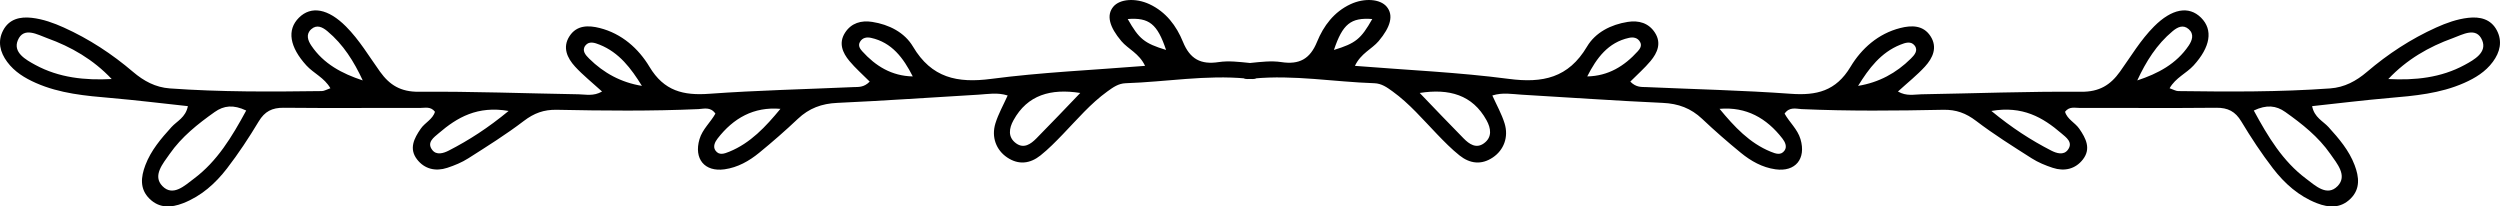 <?xml version="1.0" encoding="UTF-8" standalone="no"?><!-- Generator: Gravit.io --><svg xmlns="http://www.w3.org/2000/svg" xmlns:xlink="http://www.w3.org/1999/xlink" style="isolation:isolate" viewBox="152.154 248.851 195.68 16.159" width="195.68pt" height="16.159pt"><g><path d=" M 243.425 252.761 C 242.742 250.727 242.103 250.211 240.423 250.34 C 241.311 251.907 241.723 252.24 243.425 252.761 Z  M 223.598 254.833 C 222.862 253.386 221.964 252.17 220.325 251.813 C 219.996 251.742 219.65 251.792 219.459 252.142 C 219.301 252.429 219.474 252.678 219.641 252.862 C 220.688 254.021 221.942 254.799 223.598 254.833 Z  M 202.398 255.573 C 201.552 254.207 200.623 252.962 199.083 252.347 C 198.712 252.199 198.266 252.043 197.977 252.41 C 197.664 252.808 197.998 253.172 198.271 253.441 C 199.412 254.571 200.769 255.306 202.398 255.573 Z  M 180.547 255.146 C 179.859 253.663 179.024 252.329 177.782 251.294 C 177.408 250.982 176.959 250.742 176.517 251.136 C 176.074 251.529 176.252 252.021 176.52 252.419 C 177.486 253.854 178.923 254.612 180.547 255.146 Z  M 213.241 257.37 C 211.15 257.193 209.56 258.094 208.319 259.697 C 208.118 259.958 207.938 260.322 208.15 260.628 C 208.435 261.04 208.854 260.88 209.236 260.725 C 210.894 260.051 212.078 258.777 213.241 257.37 Z  M 191.965 257.535 C 189.522 257.115 187.939 258.04 186.491 259.282 C 186.123 259.598 185.529 259.992 185.988 260.59 C 186.317 261.019 186.863 260.851 187.282 260.636 C 188.863 259.824 190.349 258.867 191.965 257.535 Z  M 236.709 256.127 C 234.416 255.767 232.576 256.268 231.478 258.269 C 231.138 258.886 231.018 259.584 231.683 260.068 C 232.295 260.514 232.837 260.125 233.27 259.688 C 234.432 258.516 235.565 257.315 236.709 256.127 Z  M 160.896 255.037 C 159.447 253.5 157.721 252.511 155.836 251.833 C 155.093 251.565 154.001 250.912 153.548 252.005 C 153.154 252.954 154.159 253.52 154.92 253.933 C 156.776 254.94 158.805 255.147 160.896 255.037 Z  M 171.425 257.502 C 170.422 257.029 169.679 257.107 168.957 257.618 C 167.634 258.555 166.366 259.561 165.434 260.9 C 164.913 261.649 164.075 262.601 164.864 263.415 C 165.692 264.271 166.621 263.369 167.337 262.833 C 169.154 261.474 170.302 259.574 171.425 257.502 Z  M 220.228 255.238 C 219.662 254.671 219.107 254.187 218.642 253.628 C 218.1 252.979 217.775 252.222 218.299 251.408 C 218.79 250.646 219.566 250.432 220.42 250.564 C 221.744 250.77 222.959 251.391 223.615 252.499 C 225.067 254.95 227.083 255.374 229.739 255.025 C 233.651 254.512 237.609 254.341 241.78 254.006 C 241.318 253.022 240.453 252.693 239.926 252.07 C 238.986 250.958 238.741 250.042 239.294 249.377 C 239.804 248.764 241.038 248.674 242.122 249.177 C 243.421 249.781 244.237 250.876 244.747 252.128 C 245.297 253.477 246.14 253.924 247.545 253.711 C 248.328 253.592 249.155 253.697 249.954 253.777 C 250.382 253.819 250.723 254.153 250.66 254.606 C 250.583 255.162 250.134 255.038 249.719 254.999 C 246.552 254.697 243.417 255.262 240.265 255.365 C 239.693 255.385 239.284 255.681 238.834 256.005 C 237.51 256.961 236.47 258.195 235.35 259.355 C 234.791 259.935 234.224 260.516 233.596 261.016 C 232.79 261.658 231.89 261.784 230.984 261.173 C 230.129 260.597 229.736 259.582 230.067 258.508 C 230.297 257.763 230.693 257.068 231.026 256.325 C 230.215 256.07 229.483 256.217 228.758 256.26 C 225.067 256.474 221.377 256.738 217.684 256.904 C 216.469 256.959 215.481 257.324 214.603 258.154 C 213.626 259.078 212.611 259.964 211.571 260.814 C 210.785 261.457 209.895 261.958 208.868 262.103 C 207.297 262.323 206.452 261.277 206.905 259.744 C 207.137 258.959 207.777 258.421 208.151 257.743 C 207.76 257.187 207.25 257.371 206.825 257.391 C 203.126 257.556 199.426 257.52 195.728 257.444 C 194.719 257.425 193.954 257.709 193.156 258.317 C 191.769 259.375 190.281 260.306 188.807 261.244 C 188.304 261.565 187.731 261.8 187.162 261.987 C 186.248 262.288 185.382 262.086 184.796 261.325 C 184.152 260.488 184.562 259.684 185.087 258.925 C 185.417 258.446 186.028 258.19 186.199 257.599 C 185.864 257.163 185.429 257.3 185.057 257.299 C 181.491 257.289 177.926 257.323 174.361 257.286 C 173.45 257.277 172.875 257.571 172.401 258.359 C 171.641 259.625 170.823 260.865 169.922 262.034 C 169.015 263.211 167.914 264.2 166.483 264.757 C 165.529 265.128 164.621 265.156 163.857 264.407 C 163.076 263.641 163.18 262.706 163.533 261.775 C 163.972 260.62 164.756 259.703 165.574 258.801 C 166.001 258.329 166.685 258.053 166.86 257.159 C 164.823 256.94 162.848 256.696 160.867 256.524 C 158.852 256.351 156.844 256.176 154.964 255.345 C 154.092 254.96 153.29 254.473 152.713 253.691 C 152.155 252.936 151.95 252.09 152.399 251.231 C 152.865 250.34 153.719 250.14 154.646 250.246 C 155.522 250.347 156.349 250.645 157.148 251.005 C 159.123 251.896 160.921 253.073 162.566 254.476 C 163.41 255.195 164.323 255.689 165.446 255.771 C 169.409 256.057 173.376 256.033 177.345 255.98 C 177.528 255.978 177.709 255.862 178.015 255.758 C 177.54 254.93 176.7 254.591 176.139 253.977 C 174.823 252.535 174.592 251.192 175.55 250.238 C 176.51 249.281 177.843 249.529 179.233 250.923 C 180.286 251.98 181.041 253.263 181.901 254.464 C 182.652 255.512 183.522 256.045 184.929 256.033 C 189.096 255.999 193.266 256.162 197.435 256.231 C 198 256.24 198.605 256.403 199.278 256.014 C 198.502 255.307 197.779 254.734 197.164 254.063 C 196.549 253.39 196.159 252.557 196.733 251.677 C 197.299 250.809 198.216 250.821 199.096 251.044 C 200.827 251.483 202.134 252.653 202.99 254.081 C 204.132 255.985 205.651 256.338 207.673 256.191 C 211.423 255.92 215.187 255.837 218.945 255.669 C 219.338 255.651 219.76 255.716 220.228 255.238 Z " fill="rgb(0,0,0)"/><path d=" M 259.564 250.34 C 257.885 250.211 257.246 250.727 256.563 252.761 C 258.265 252.24 258.678 251.907 259.564 250.34 Z  M 280.348 252.862 C 280.515 252.678 280.686 252.429 280.529 252.142 C 280.338 251.792 279.992 251.742 279.663 251.813 C 278.023 252.17 277.126 253.386 276.39 254.833 C 278.046 254.799 279.3 254.021 280.348 252.862 Z  M 301.717 253.441 C 301.989 253.172 302.324 252.808 302.011 252.41 C 301.722 252.043 301.275 252.199 300.905 252.347 C 299.365 252.962 298.436 254.207 297.59 255.573 C 299.22 255.306 300.576 254.571 301.717 253.441 Z  M 323.469 252.419 C 323.736 252.021 323.914 251.529 323.472 251.136 C 323.029 250.742 322.58 250.982 322.206 251.294 C 320.964 252.329 320.129 253.663 319.441 255.146 C 321.064 254.612 322.502 253.854 323.469 252.419 Z  M 290.752 260.725 C 291.134 260.88 291.554 261.04 291.838 260.628 C 292.05 260.322 291.87 259.958 291.669 259.697 C 290.429 258.094 288.838 257.193 286.747 257.37 C 287.91 258.777 289.095 260.051 290.752 260.725 Z  M 312.706 260.636 C 313.125 260.851 313.671 261.019 314 260.59 C 314.459 259.992 313.865 259.598 313.497 259.282 C 312.049 258.04 310.466 257.115 308.022 257.535 C 309.64 258.867 311.125 259.824 312.706 260.636 Z  M 266.718 259.688 C 267.15 260.125 267.692 260.514 268.305 260.068 C 268.971 259.584 268.85 258.886 268.511 258.269 C 267.412 256.268 265.572 255.767 263.278 256.127 C 264.423 257.315 265.557 258.516 266.718 259.688 Z  M 345.067 253.933 C 345.829 253.52 346.834 252.954 346.44 252.005 C 345.986 250.912 344.895 251.565 344.151 251.833 C 342.268 252.511 340.541 253.5 339.092 255.037 C 341.184 255.147 343.212 254.94 345.067 253.933 Z  M 332.65 262.833 C 333.366 263.369 334.296 264.271 335.124 263.415 C 335.913 262.601 335.075 261.649 334.554 260.9 C 333.622 259.561 332.354 258.555 331.031 257.618 C 330.31 257.107 329.566 257.029 328.563 257.502 C 329.686 259.574 330.834 261.474 332.65 262.833 Z  M 281.043 255.669 C 284.801 255.837 288.564 255.92 292.314 256.191 C 294.337 256.338 295.856 255.985 296.998 254.081 C 297.853 252.653 299.161 251.483 300.892 251.044 C 301.771 250.821 302.688 250.809 303.255 251.677 C 303.829 252.557 303.438 253.39 302.824 254.063 C 302.209 254.734 301.485 255.307 300.71 256.014 C 301.383 256.403 301.987 256.24 302.554 256.231 C 306.723 256.162 310.892 255.999 315.06 256.033 C 316.466 256.045 317.336 255.512 318.087 254.464 C 318.947 253.263 319.702 251.98 320.755 250.923 C 322.145 249.529 323.478 249.281 324.437 250.238 C 325.395 251.192 325.165 252.535 323.849 253.977 C 323.288 254.591 322.447 254.93 321.973 255.758 C 322.278 255.862 322.46 255.978 322.644 255.98 C 326.611 256.033 330.579 256.057 334.542 255.771 C 335.665 255.689 336.578 255.195 337.422 254.476 C 339.066 253.073 340.865 251.896 342.84 251.005 C 343.639 250.645 344.466 250.347 345.342 250.246 C 346.269 250.14 347.123 250.34 347.589 251.231 C 348.038 252.09 347.833 252.936 347.274 253.691 C 346.698 254.473 345.895 254.96 345.024 255.345 C 343.144 256.176 341.137 256.351 339.121 256.524 C 337.14 256.696 335.165 256.94 333.128 257.159 C 333.303 258.053 333.986 258.329 334.414 258.801 C 335.232 259.703 336.017 260.62 336.455 261.775 C 336.809 262.706 336.912 263.641 336.131 264.407 C 335.366 265.156 334.459 265.128 333.505 264.757 C 332.074 264.2 330.974 263.211 330.065 262.034 C 329.165 260.865 328.348 259.625 327.587 258.359 C 327.113 257.571 326.538 257.277 325.627 257.286 C 322.062 257.323 318.497 257.289 314.932 257.299 C 314.56 257.3 314.124 257.163 313.789 257.599 C 313.96 258.19 314.57 258.446 314.901 258.925 C 315.427 259.684 315.836 260.488 315.191 261.325 C 314.605 262.086 313.74 262.288 312.826 261.987 C 312.257 261.8 311.685 261.565 311.181 261.244 C 309.707 260.306 308.22 259.375 306.832 258.317 C 306.034 257.709 305.27 257.425 304.261 257.444 C 300.562 257.52 296.861 257.556 293.163 257.391 C 292.737 257.371 292.228 257.187 291.837 257.743 C 292.211 258.421 292.851 258.959 293.083 259.744 C 293.536 261.277 292.691 262.323 291.12 262.103 C 290.093 261.958 289.203 261.457 288.417 260.814 C 287.377 259.964 286.361 259.078 285.385 258.154 C 284.507 257.324 283.52 256.959 282.304 256.904 C 278.61 256.738 274.921 256.474 271.229 256.26 C 270.505 256.217 269.773 256.07 268.962 256.325 C 269.295 257.068 269.69 257.763 269.921 258.508 C 270.252 259.582 269.859 260.597 269.004 261.173 C 268.099 261.784 267.198 261.658 266.392 261.016 C 265.765 260.516 265.197 259.935 264.638 259.355 C 263.519 258.195 262.478 256.961 261.153 256.005 C 260.704 255.681 260.295 255.385 259.723 255.365 C 256.57 255.262 253.436 254.697 250.27 254.999 C 249.854 255.038 249.405 255.162 249.328 254.606 C 249.265 254.153 249.606 253.819 250.034 253.777 C 250.833 253.697 251.66 253.592 252.443 253.711 C 253.849 253.924 254.69 253.477 255.24 252.128 C 255.751 250.876 256.566 249.781 257.866 249.177 C 258.95 248.674 260.185 248.764 260.694 249.377 C 261.247 250.042 261.002 250.958 260.062 252.07 C 259.535 252.693 258.67 253.022 258.208 254.006 C 262.379 254.341 266.337 254.512 270.249 255.025 C 272.905 255.374 274.921 254.95 276.373 252.499 C 277.029 251.391 278.244 250.77 279.567 250.564 C 280.422 250.432 281.198 250.646 281.689 251.408 C 282.213 252.222 281.888 252.979 281.347 253.628 C 280.881 254.187 280.326 254.671 279.761 255.238 C 280.228 255.716 280.65 255.651 281.043 255.669 Z " fill="rgb(0,0,0)"/></g></svg>
